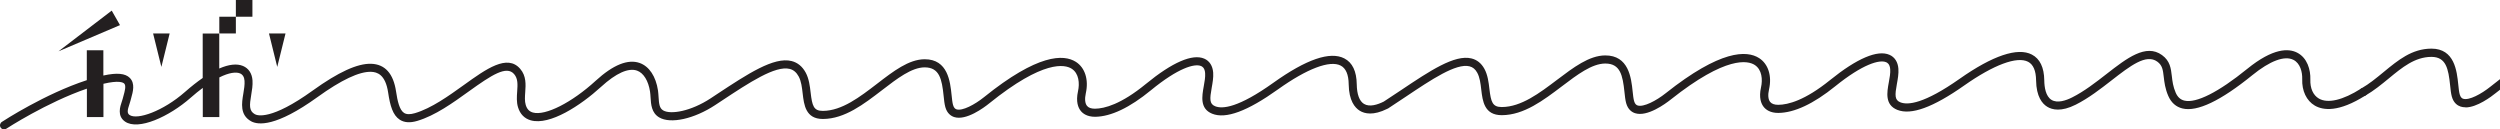 <svg width="734" height="38" viewBox="0 0 734 38" fill="none" xmlns="http://www.w3.org/2000/svg">
<g clip-path="url(#clip0_6_1320)">
<g clip-path="url(#clip1_6_1320)">
<path d="M49.81 9.822H44.95L47.38 19.645L49.81 9.822Z" fill="#231F20"/>
<path d="M32.8 3.117L17.173 15.065L35.23 7.375L32.8 3.117Z" fill="#231F20"/>
<path d="M83.83 9.822H78.97L81.4 19.645L83.83 9.822Z" fill="#231F20"/>
<path d="M69.25 4.911H64.39V9.822H69.25V4.911Z" fill="#231F20"/>
<path d="M74.11 0H69.25V4.911H74.11V0Z" fill="#231F20"/>
<path d="M694.879 26.383C694.527 25.813 693.782 25.648 693.226 26.003C687.851 29.418 683.441 30.459 680.815 28.93C679.137 27.954 678.229 25.92 678.319 23.349C678.417 20.529 677.444 16.974 674.416 15.445C671.962 14.196 667.429 14.014 659.779 20.224C651.336 27.078 644.774 30.385 641.313 29.533C640.168 29.252 639.35 28.5 638.793 27.235C638.008 25.433 637.82 23.853 637.648 22.332C637.386 20.05 637.133 17.892 634.776 16.18C630.047 12.733 624.435 17.098 618.495 21.712C615.263 24.225 611.925 26.822 608.366 28.607C606.558 29.517 604.038 30.377 602.319 29.319C600.618 28.268 600.225 25.631 600.2 23.597C600.151 19.802 598.924 17.247 596.543 16.015C592.379 13.857 585.048 16.313 575.344 23.142C564.954 30.451 560.143 30.922 557.942 30.038C556.248 29.36 556.322 27.946 556.927 24.647C557.197 23.167 557.476 21.646 557.369 20.174C557.222 18.223 556.297 16.768 554.759 16.098C551.258 14.56 545.228 17.123 537.316 23.506C529.928 29.476 524.97 30.757 522.106 30.774C520.961 30.774 520.175 30.492 519.709 29.914C519.128 29.186 519.013 27.872 519.39 26.226C520.282 22.291 519.161 18.777 516.477 17.057C512.836 14.725 505.121 14.618 489.044 27.375C486.254 29.591 482.531 31.526 480.805 30.964C480.486 30.856 480.028 30.608 479.766 29.666C479.57 28.955 479.455 27.913 479.34 26.805C478.923 22.845 478.195 16.23 471.257 16.271C466.577 16.313 462.003 19.769 457.16 23.432C451.989 27.342 446.646 31.386 440.977 31.427H440.911C438.178 31.427 437.745 29.947 437.287 26.077C437.066 24.168 436.804 22.009 435.814 20.199C434.922 18.578 433.646 17.553 432.018 17.156C427.076 15.949 419.794 20.811 411.367 26.458C409.69 27.574 407.988 28.723 406.262 29.831C406.262 29.831 406.253 29.831 406.245 29.839C404.486 30.716 402.105 31.509 400.461 30.501C399.111 29.674 398.383 27.681 398.342 24.746C398.293 20.926 397.065 18.372 394.693 17.148C390.52 14.998 383.517 17.404 373.862 24.3C363.643 31.601 358.914 32.072 356.754 31.187C355.085 30.501 355.159 29.087 355.756 25.771C356.018 24.3 356.296 22.778 356.19 21.307C356.042 19.339 355.118 17.892 353.58 17.222C350.119 15.717 344.195 18.281 336.431 24.647C329.157 30.608 324.289 31.89 321.475 31.915C320.362 31.915 319.593 31.642 319.135 31.071C318.554 30.335 318.431 29.013 318.799 27.351C319.683 23.382 318.554 19.86 315.87 18.157C312.27 15.875 304.67 15.825 288.92 28.517C286.187 30.716 282.538 32.651 280.836 32.105C280.517 31.997 280.067 31.749 279.805 30.79C279.609 30.079 279.503 29.037 279.388 27.921C278.979 23.977 278.308 17.396 271.509 17.396H271.427C266.813 17.437 262.313 20.893 257.543 24.564C252.454 28.475 247.201 32.51 241.63 32.56C241.613 32.56 241.589 32.56 241.572 32.56C238.889 32.56 238.455 31.08 238.005 27.194C237.784 25.292 237.531 23.126 236.557 21.323C235.575 19.513 234.184 18.372 232.417 17.925C227.214 16.61 219.498 21.712 210.556 27.607L208.657 28.864C202.824 32.7 196.884 33.692 194.716 32.419C193.611 31.766 193.48 30.509 193.358 28.508C193.317 27.872 193.276 27.21 193.186 26.565C192.564 22.439 190.617 19.504 187.843 18.504C184.391 17.264 180.03 19.008 174.892 23.713C167.864 30.145 160.107 34.056 156.467 33.039C155.387 32.733 154.724 32.03 154.356 30.815C154.02 29.691 154.11 28.401 154.208 27.045C154.364 24.829 154.544 22.307 152.727 20.207C148.931 15.8 142.754 20.24 136.209 24.945C131.75 28.144 126.702 31.774 121.833 33.221C120.41 33.643 119.363 33.618 118.634 33.155C117.26 32.27 116.695 29.608 116.286 26.871C115.501 21.604 113.046 18.859 108.98 18.727C104.955 18.595 99.342 21.166 91.807 26.59C79.591 35.395 75.517 33.924 74.83 33.535C73.062 32.551 73.259 30.848 73.75 27.921C73.987 26.507 74.232 25.052 74.134 23.597C73.987 21.563 72.997 20.058 71.336 19.364C69.544 18.62 67.172 18.892 64.373 20.116V9.855H59.514V22.894C57.885 24.019 56.159 25.375 54.351 26.962C47.863 32.675 40.246 35.305 38.02 33.75C37.267 33.221 37.407 32.312 37.996 30.6C38.118 30.236 38.225 29.914 38.29 29.641C38.356 29.376 38.438 29.087 38.519 28.781C39.027 26.97 39.73 24.498 38.118 22.878C36.785 21.53 34.33 21.299 30.346 22.175V14.767H25.486V23.539C13.23 27.533 1.08 35.437 0.54 35.792C-0.008 36.156 -0.164 36.892 0.188 37.446C0.417 37.801 0.794 37.992 1.186 37.992C1.407 37.992 1.628 37.925 1.833 37.801C1.955 37.719 13.745 30.054 25.51 26.028V34.379H30.37V24.597C34.829 23.547 36.114 24.176 36.474 24.54C37.096 25.16 36.613 26.855 36.269 28.087C36.171 28.425 36.081 28.748 36.016 29.037C35.967 29.252 35.877 29.5 35.778 29.782C35.271 31.262 34.33 34.031 36.695 35.685C40.606 38.422 49.72 34.205 55.938 28.731C57.214 27.607 58.409 26.64 59.538 25.805V34.379H64.398V22.729C67.262 21.299 69.299 21.067 70.461 21.547C71.271 21.886 71.721 22.621 71.794 23.738C71.876 24.903 71.655 26.218 71.442 27.483C70.968 30.278 70.387 33.75 73.717 35.602C75.754 36.735 80.999 37.314 93.214 28.508C100.209 23.465 105.486 20.984 108.931 21.084C110.715 21.141 113.169 21.844 113.963 27.194C114.527 31.005 115.321 33.816 117.374 35.148C118.708 36.007 120.393 36.123 122.513 35.495C127.765 33.94 132.985 30.187 137.591 26.871C144.415 21.968 148.718 19.174 150.944 21.753C152.106 23.101 151.983 24.837 151.844 26.846C151.737 28.368 151.623 29.939 152.089 31.485C152.687 33.477 153.979 34.809 155.837 35.329C161.416 36.9 170.449 30.997 176.495 25.474C180.872 21.472 184.53 19.835 187.058 20.744C188.956 21.431 190.371 23.729 190.854 26.913C190.936 27.458 190.969 28.029 191.01 28.64C191.132 30.641 191.28 33.138 193.538 34.469C196.876 36.446 203.781 34.924 209.967 30.856L211.873 29.6C219.989 24.234 227.655 19.174 231.861 20.232C232.973 20.513 233.833 21.241 234.495 22.456C235.248 23.845 235.461 25.68 235.665 27.45C236.05 30.782 236.533 34.932 241.589 34.932H241.662C248.028 34.883 253.6 30.592 258.999 26.45C263.442 23.035 267.647 19.802 271.468 19.777C275.829 19.777 276.541 23.225 277.048 28.153C277.171 29.368 277.294 30.509 277.539 31.41C278.063 33.32 279.233 34.064 280.125 34.362C283.651 35.511 288.895 31.601 290.417 30.369C306.429 17.462 312.679 18.934 314.627 20.166C316.795 21.538 317.016 24.49 316.5 26.797C315.821 29.872 316.558 31.625 317.302 32.551C317.94 33.353 319.176 34.279 321.508 34.288C326.147 34.246 331.669 31.625 337.936 26.483C345.856 19.984 350.733 18.562 352.647 19.397C352.909 19.513 353.711 19.86 353.825 21.456C353.915 22.621 353.662 23.986 353.424 25.317C352.892 28.252 352.238 31.898 355.871 33.378C359.871 35.015 366.212 32.675 375.237 26.226C383.737 20.157 390.438 17.611 393.621 19.256C395.151 20.042 395.945 21.894 395.977 24.746C396.043 29.558 397.785 31.625 399.234 32.518C400.657 33.395 403.21 33.99 407.284 31.956C407.374 31.923 407.473 31.89 407.554 31.832C409.289 30.707 411.007 29.558 412.684 28.434C420.318 23.324 427.518 18.504 431.445 19.471C432.418 19.711 433.138 20.306 433.711 21.34C434.48 22.729 434.693 24.556 434.898 26.325C435.29 29.666 435.781 33.816 440.911 33.816H440.985C447.44 33.767 453.11 29.476 458.584 25.333C463.1 21.91 467.371 18.686 471.265 18.653H471.331C475.724 18.653 476.428 22.125 476.943 27.02C477.066 28.235 477.189 29.376 477.442 30.286C477.974 32.188 479.152 32.94 480.044 33.229C483.619 34.403 488.954 30.476 490.508 29.244C506.864 16.271 513.213 17.801 515.176 19.066C517.328 20.447 517.549 23.374 517.034 25.648C516.346 28.707 517.083 30.459 517.827 31.394C518.473 32.212 519.774 33.171 522.114 33.155C526.819 33.114 532.431 30.492 538.797 25.35C546.88 18.826 551.838 17.413 553.786 18.272C554.047 18.388 554.841 18.735 554.964 20.315C555.054 21.472 554.8 22.845 554.555 24.168C554.015 27.111 553.344 30.765 557.042 32.254C561.1 33.882 567.531 31.543 576.703 25.093C585.383 18.992 592.207 16.462 595.439 18.132C596.969 18.925 597.762 20.761 597.795 23.589C597.86 28.376 599.603 30.451 601.068 31.344C602.532 32.245 605.175 32.874 609.438 30.732C613.209 28.839 616.801 26.053 619.967 23.589C625.408 19.364 630.104 15.709 633.385 18.099C634.883 19.19 635.038 20.529 635.275 22.572C635.455 24.11 635.676 26.036 636.609 28.169C637.468 30.137 638.867 31.377 640.749 31.84C645.077 32.907 651.982 29.616 661.285 22.067C666.472 17.859 670.751 16.255 673.345 17.57C675.357 18.587 675.996 21.158 675.93 23.225C675.807 26.673 677.19 29.575 679.62 30.997C682.05 32.411 686.599 33.039 694.503 28.029C695.067 27.673 695.231 26.929 694.879 26.358V26.383Z" fill="#231F20"/>
<path d="M723.842 31.501C723.359 31.501 722.885 31.435 722.443 31.295C721.551 31.005 720.373 30.253 719.849 28.335C719.604 27.433 719.481 26.284 719.358 25.069C718.851 20.174 718.164 16.701 713.869 16.701C713.844 16.701 713.828 16.701 713.803 16.701C708.992 16.743 705.294 19.777 701.383 23.002C699.231 24.771 697.006 26.598 694.462 28.078C693.889 28.409 693.152 28.211 692.825 27.632C692.498 27.053 692.694 26.309 693.267 25.978C695.648 24.606 697.791 22.836 699.87 21.125C704.116 17.628 708.133 14.329 713.787 14.279H713.877C720.668 14.279 721.338 20.869 721.748 24.821C721.862 25.929 721.968 26.979 722.165 27.69C722.427 28.641 722.877 28.889 723.187 28.996C724.881 29.55 728.506 27.607 731.23 25.416C746.931 12.725 754.515 12.774 758.115 15.048C760.815 16.751 761.944 20.282 761.061 24.259C760.692 25.929 760.807 27.252 761.388 27.979C761.838 28.541 762.64 28.823 763.703 28.814C766.501 28.789 771.361 27.516 778.61 21.555C786.35 15.188 792.265 12.617 795.718 14.122C797.256 14.792 798.189 16.247 798.336 18.223C798.443 19.695 798.173 21.224 797.911 22.696C797.322 25.995 797.24 27.409 798.893 28.087C801.044 28.971 805.757 28.492 815.943 21.199C825.565 14.304 832.552 11.898 836.725 14.047C839.106 15.271 840.333 17.834 840.382 21.662C840.423 24.598 841.151 26.59 842.493 27.409C844.162 28.434 846.608 27.574 848.359 26.681C851.853 24.895 855.134 22.299 858.308 19.785C864.15 15.164 869.664 10.798 874.328 14.262C876.635 15.974 876.88 18.132 877.142 20.414C877.314 21.935 877.494 23.514 878.271 25.325C878.82 26.598 879.63 27.343 880.75 27.624C884.138 28.45 890.56 25.151 898.824 18.322C906.294 12.154 910.744 12.303 913.166 13.51C916.193 15.023 917.167 18.603 917.077 21.447C916.987 23.961 918.108 26.135 919.998 27.128C921.716 28.029 925.611 28.765 932.401 23.564L933.539 22.696C941.851 16.313 947.865 11.708 952.987 12.443C955.007 12.733 956.767 13.882 958.223 15.858C959.319 17.346 960.129 19.174 960.906 20.943C962.338 24.184 963.565 26.987 966.11 27.202C971.665 27.673 976.828 23.324 981.827 19.116C986.474 15.197 990.868 11.501 995.351 12.055C1000.38 12.675 1000.79 17.776 1001.09 21.497C1001.33 24.581 1001.59 26.623 1002.91 26.937C1007.06 27.946 1014.21 23.192 1020.52 19.008C1026.11 15.304 1030.93 12.104 1033.99 12.568C1034.65 12.667 1035.1 13.278 1035 13.948C1034.9 14.61 1034.29 15.073 1033.63 14.965C1031.47 14.651 1026.57 17.892 1021.83 21.042C1014.78 25.714 1007.5 30.55 1002.35 29.302C999.238 28.55 998.943 24.912 998.689 21.695C998.346 17.437 997.937 14.825 995.057 14.469C991.588 14.031 987.595 17.413 983.357 20.984C978.235 25.3 972.443 30.195 965.897 29.625C961.946 29.285 960.301 25.548 958.706 21.935C957.977 20.29 957.233 18.587 956.292 17.313C955.22 15.858 954.026 15.048 952.643 14.849C948.495 14.254 942.539 18.835 934.987 24.631L933.85 25.499C926.012 31.501 921.119 30.443 918.893 29.277C916.177 27.855 914.557 24.821 914.68 21.365C914.745 19.372 914.115 16.693 912.103 15.684C909.575 14.419 905.402 16.023 900.346 20.199C891.231 27.731 884.457 31.03 880.194 29.98C878.312 29.517 876.93 28.277 876.079 26.292C875.162 24.151 874.941 22.233 874.77 20.695C874.541 18.661 874.385 17.313 872.921 16.222C869.713 13.849 865.123 17.487 859.797 21.704C856.688 24.168 853.162 26.962 849.455 28.855C845.299 30.989 842.706 30.377 841.257 29.492C839.801 28.599 838.05 26.524 837.993 21.704C837.96 18.843 837.167 16.999 835.645 16.222C832.47 14.593 825.802 17.131 817.334 23.192C808.318 29.649 801.994 31.989 797.993 30.352C794.368 28.864 795.023 25.218 795.554 22.282C795.792 20.959 796.037 19.587 795.947 18.421C795.833 16.826 795.039 16.478 794.777 16.363C792.863 15.536 788.019 16.958 780.132 23.448C773.873 28.591 768.359 31.212 763.728 31.253C761.421 31.253 760.169 30.319 759.531 29.517C758.786 28.583 758.041 26.83 758.729 23.746C759.244 21.439 759.015 18.487 756.855 17.123C754.916 15.899 748.682 14.444 732.736 27.334C731.41 28.409 727.237 31.543 723.858 31.543L723.842 31.501Z" fill="#231F20"/>
</g>
</g>
<defs>
<clipPath id="clip0_6_1320">
<rect width="734" height="38" fill="white"/>
</clipPath>
<clipPath id="clip1_6_1320">
<rect width="1035" height="38" fill="white"/>
</clipPath>
</defs>
</svg>
